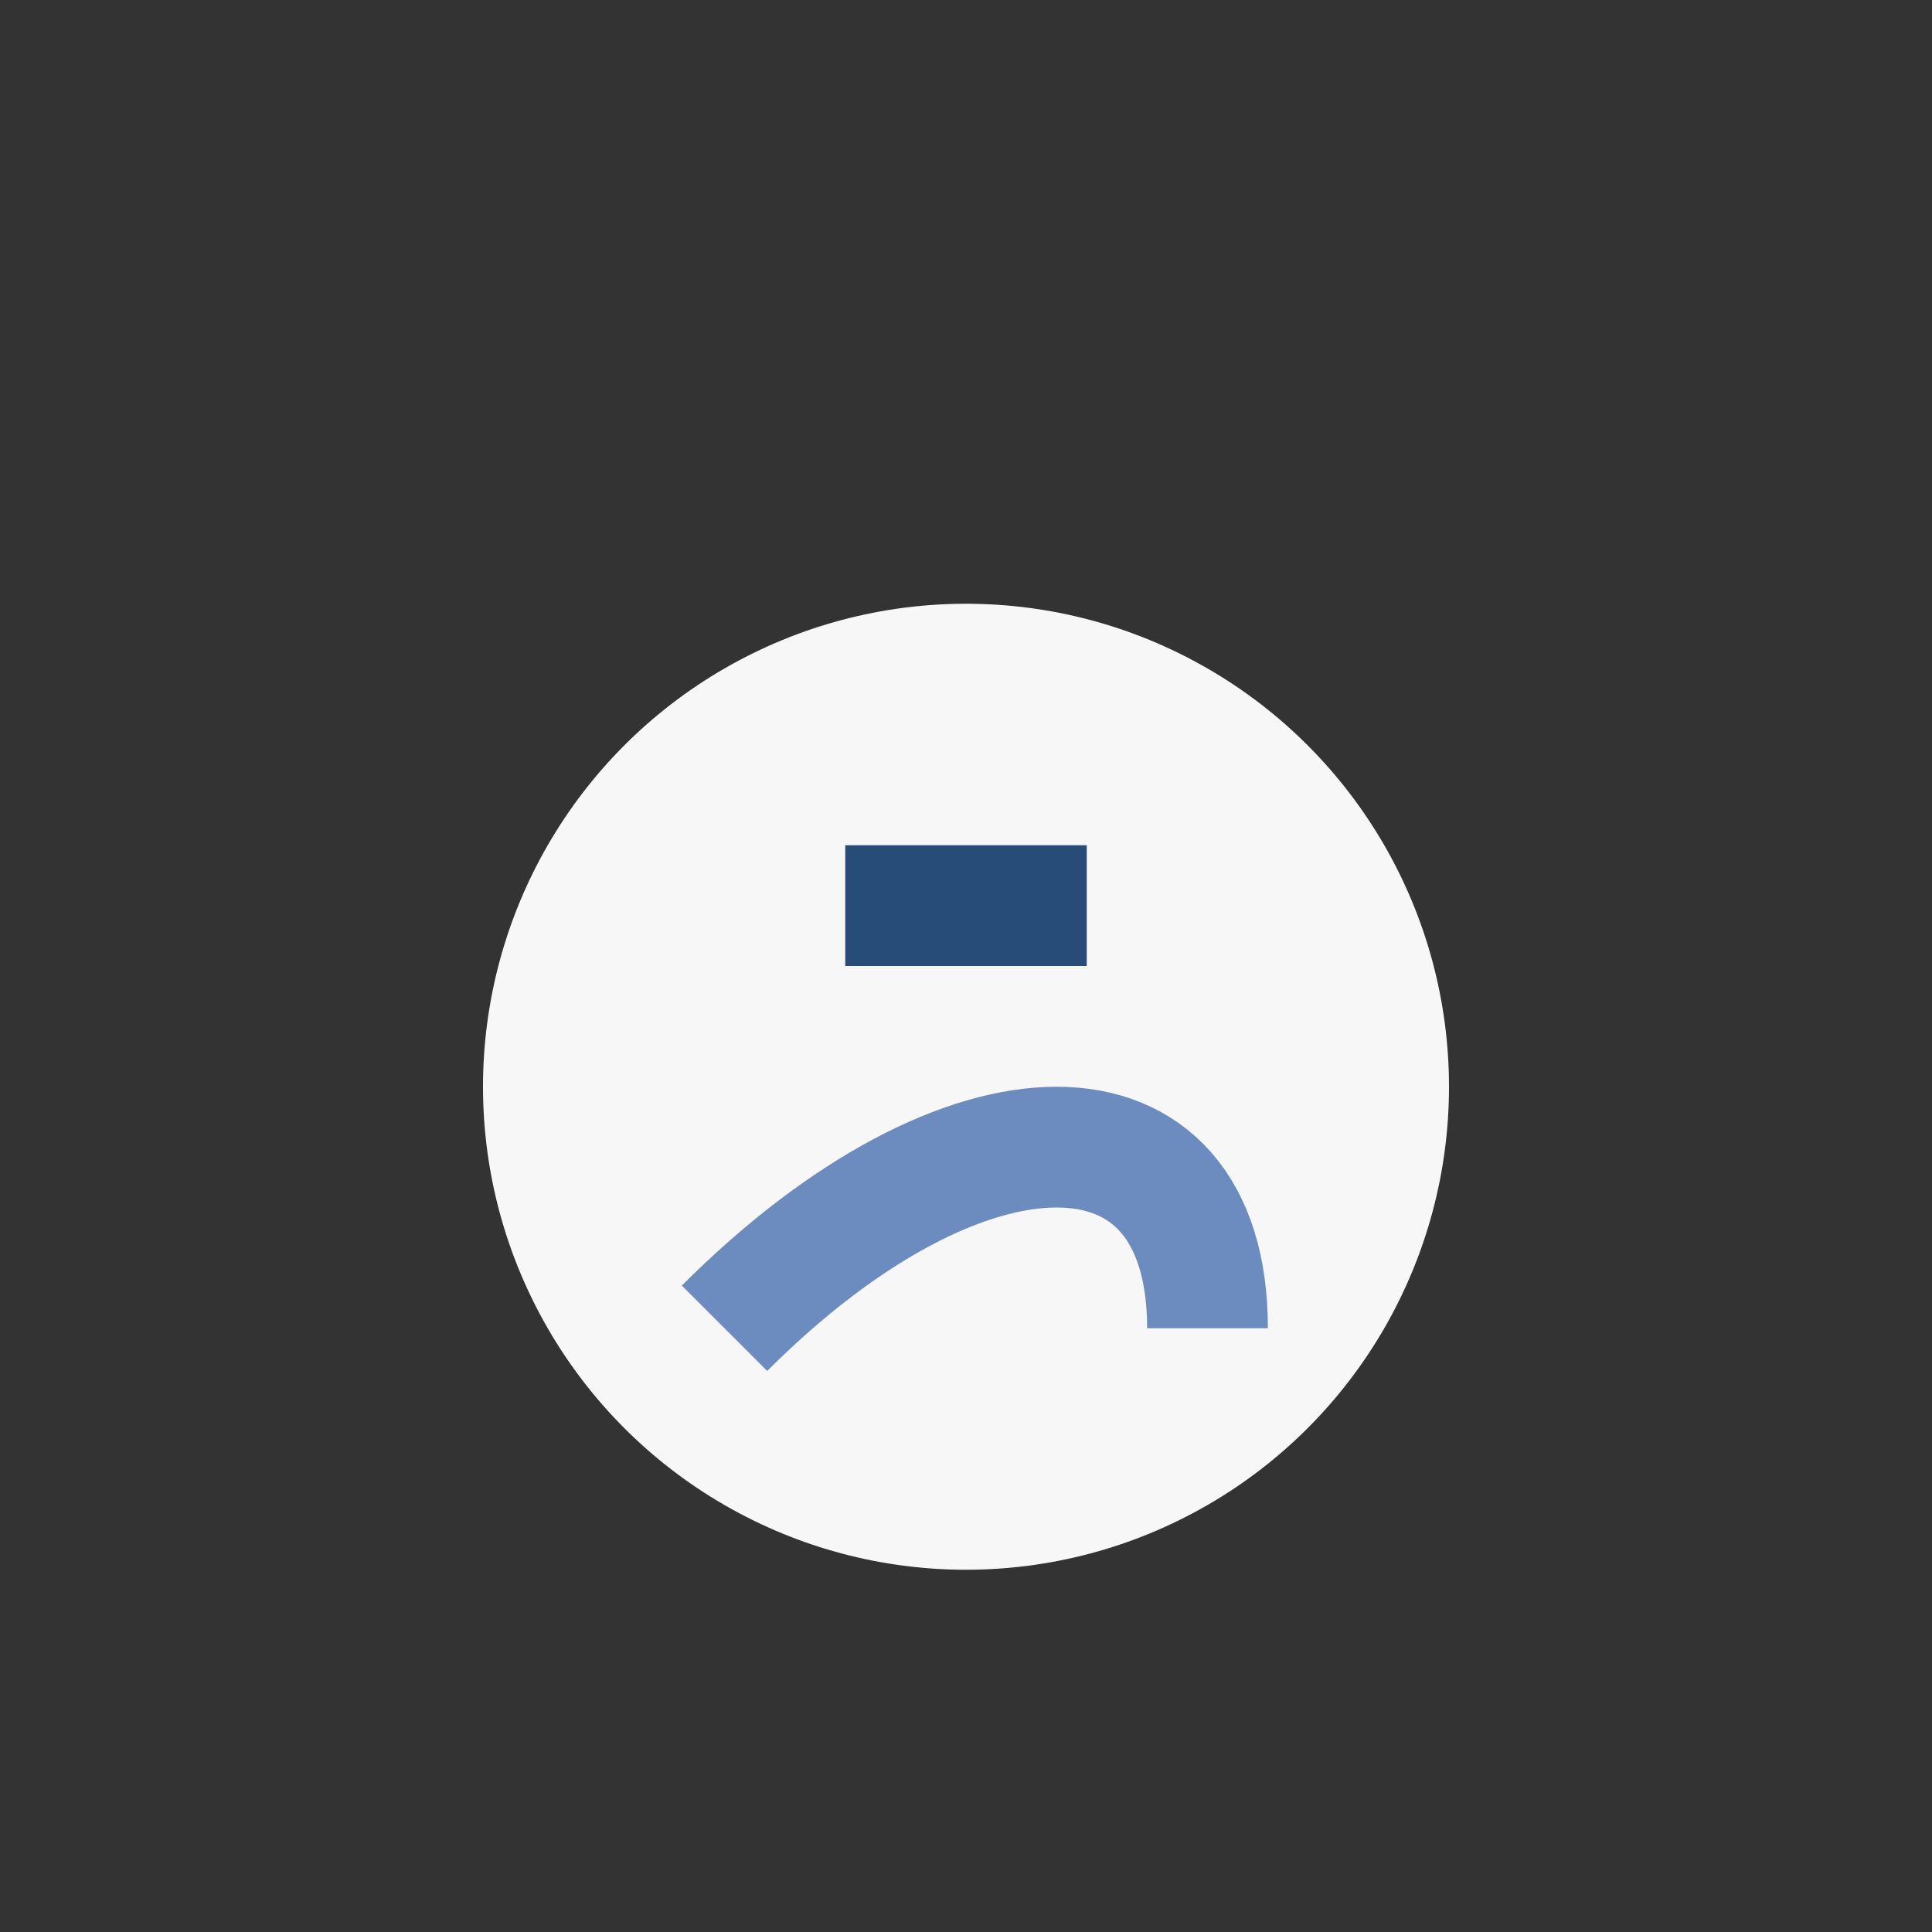 <?xml version="1.0" encoding="UTF-8"?>
<svg xmlns="http://www.w3.org/2000/svg" width="32" height="32" viewBox="0 0 32 32"><rect x="0" y="0" width="32" height="32" fill="#333333" stroke="none"/><circle cx="16" cy="18" r="8" fill="#F7F7F7"/><path d="M12 22c4-4 8-4 8 0" stroke="#6C8CBF" stroke-width="2" fill="none"/><rect x="14" y="14" width="4" height="2" fill="#274C77"/></svg>